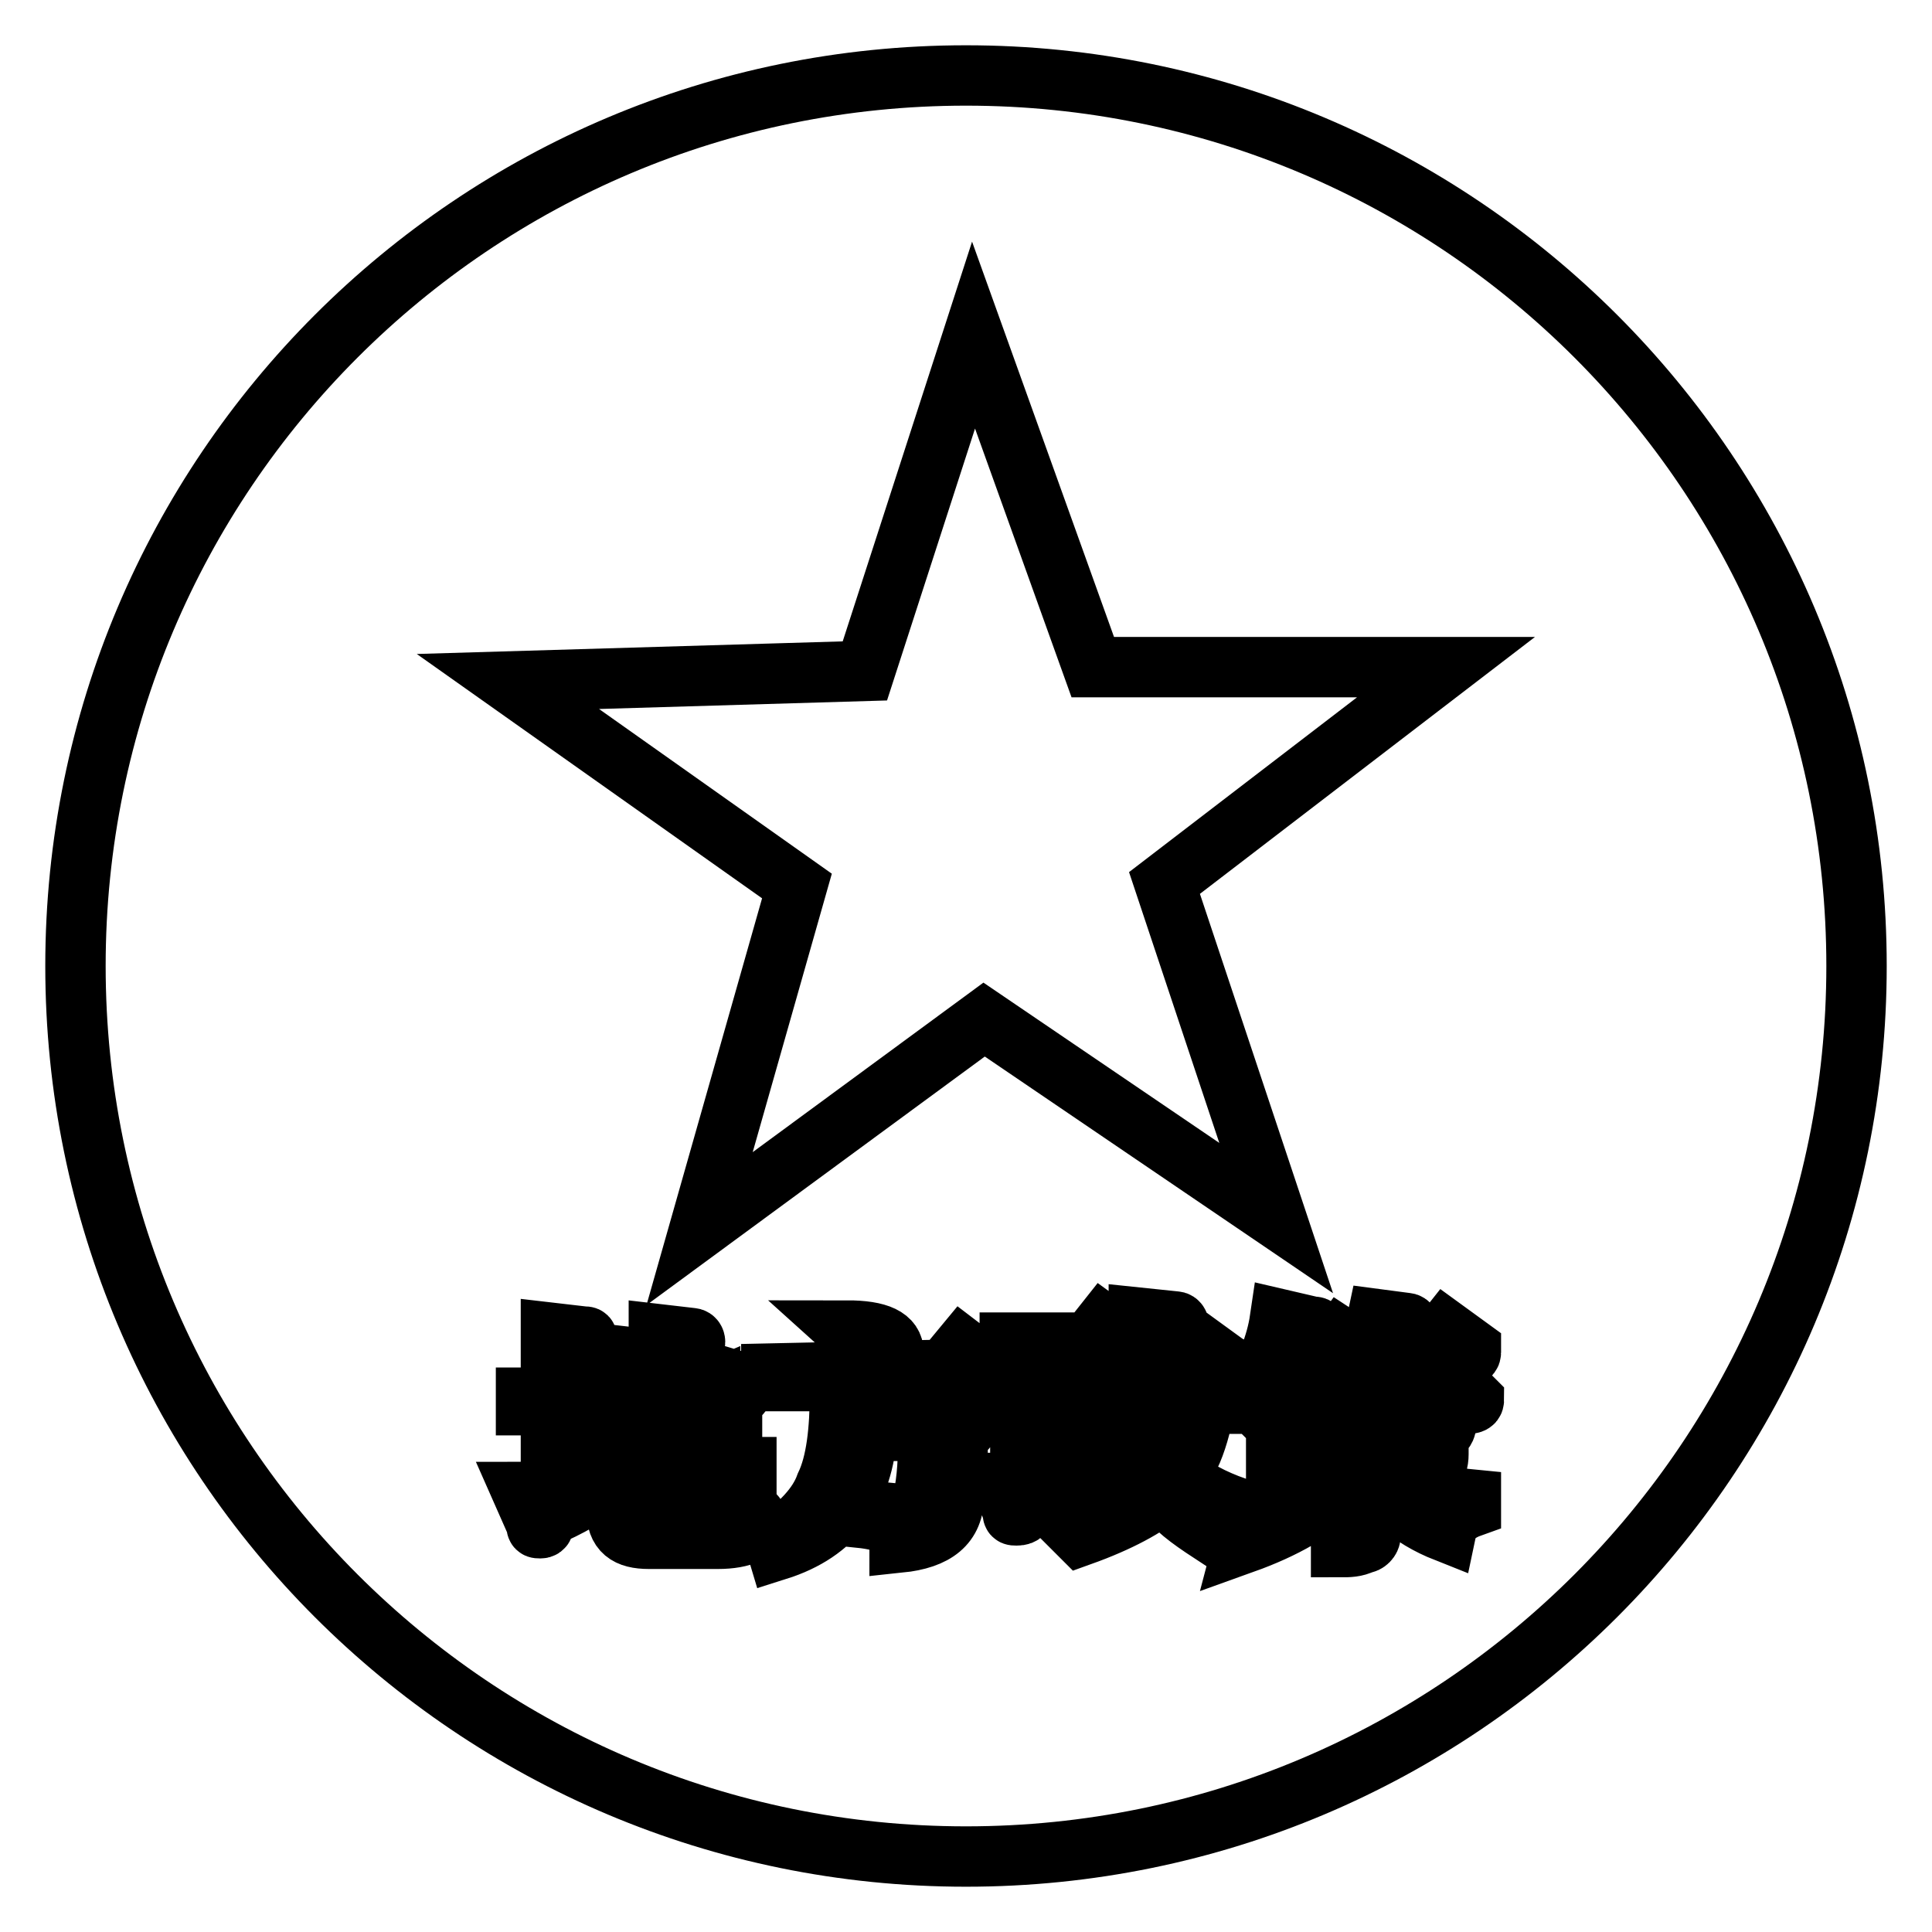 <?xml version="1.0" encoding="utf-8"?>
<!-- Svg Vector Icons : http://www.onlinewebfonts.com/icon -->
<!DOCTYPE svg PUBLIC "-//W3C//DTD SVG 1.1//EN" "http://www.w3.org/Graphics/SVG/1.1/DTD/svg11.dtd">
<svg version="1.1" xmlns="http://www.w3.org/2000/svg" xmlns:xlink="http://www.w3.org/1999/xlink" x="0px" y="0px" viewBox="0 0 256 256" enable-background="new 0 0 256 256" xml:space="preserve">
<g> <path stroke-width="8" fill-opacity="0" stroke="#000000"  d="M10,128c0,65.2,52.8,118,118,118c65.2,0,118-52.8,118-118l0,0c0-65.2-52.8-118-118-118 C62.8,10,10,62.8,10,128L10,128z"/> <path stroke-width="8" fill-opacity="0" stroke="#000000"  d="M72.1,201.1c0,1,0,1.4-0.5,1.4c-0.5,0-0.5,0-0.5-0.5l-1.9-4.3c0.5,0,1.9,0,3.3-0.5h0.5v-11h-3.3v-1h3.3 v-2.4v-3.3v-2.9l4.3,0.5c0.5,0,0.5,0,0.5,0.5c0,0.5-0.5,1-1.4,1v6.7h1l0.5-1.9l2.4,1.9v0.5c0,0.5-0.5,0.5-1,0.5h-3.8v10.5 c0.5,0,1.4-0.5,2.9-1c0.5,0,1-0.5,1.4-0.5l0.5,0.5C78.3,198.2,75.4,199.7,72.1,201.1L72.1,201.1z M94.1,201.1c1,0,1.9-0.5,2.4-1.4 l1.9-5.3h0.5v4.3c0,1,0,1.4,0.5,1.4c0.5,0.5,1,1,1,1.4c0,1.4-1.9,2.4-5.3,2.4H86c-2.9,0-4.3-1-4.3-3.8v-10.5l-2.9,1.4l-1-1l3.3-1.4 v-2.4c0-1,0-3.3-0.5-6.7l4.3,0.5c0.5,0,0.5,0,0.5,0.5s-0.5,1-1.4,1v6.2l3.3-1.4v-3.8v-3.8v-1.9l4.3,0.5c0.5,0,0.5,0.5,0.5,0.5 c0,0.5-0.5,1-1.4,1v6.2l2.9-1l1-1.9l3.3,1c0.5,0,0.5,0.5,0.5,1s-0.5,1-1.4,1.4v7.6c0,2.4-1.4,3.8-4.3,3.8c0-1.4-1-2.4-1.9-2.4v2.9 c0,1,0,1-0.5,1.4h-1c-1,0-1.4,0.5-1.9,0.5v-5.3v-6.7l-2.9,1v11.5c0,1,0.5,1.4,1.9,1.4H94.1L94.1,201.1z M94.1,184.4l-3.3,1.4v7.6 h1.4c1,0,1.4-0.5,1.4-1.4C94.1,190.1,94.1,187.2,94.1,184.4z M102.7,204.4c3.3-2.4,5.7-4.8,6.7-7.6c1.4-2.9,1.9-7.2,1.9-12.4v-1.4 h-9.1v-1l22.9-0.5l2.4-2.9l3.8,2.9c0,0,0.5,0,0.5,0.5s-0.5,0.5-1,0.5l-15.8,0.5v5.7h7.6l1.4-2.4l3.8,1.4c0.5,0,0.5,0.5,0.5,1 c0,0.5-0.5,1-1.4,1.4c0,2.4,0,5.3-0.5,8.1c0,3.8-2.4,5.7-7.2,6.2c0-1.9-1.4-2.9-5.3-3.3v-1l5.3,0.5c1.9,0,2.9-1,3.3-2.9 c0.5-2.9,0.5-5.7,0.5-8.1h-8.1c-0.5,8.1-4.3,13.4-11.9,15.8L102.7,204.4z M112.2,176.3c4.3,0,6.2,1,6.2,2.9c0,1.4-1,2.4-2.4,2.9 c-0.5,0-1-0.5-1.4-1.4C114.1,178.6,113.2,177.2,112.2,176.3z M157.6,181.5l1.9-2.9l3.3,2.4c0,0,0.5,0,0.5,0.5c0,0.5-0.5,0.5-1,0.5 h-1.9c-1,6.2-1.9,10.5-4.3,13.4c1.9,1.9,4.8,3.3,7.6,4.3v0.5c-1.4,0.5-2.4,1.4-3.3,2.9c-2.9-1.9-4.8-3.3-6.2-5.3 c-2.4,1.9-5.7,3.8-11,5.7l-0.5-0.5c4.8-2.4,8.1-5.3,9.6-8.1c-1-2.4-1.9-4.8-1.9-7.6c-1,1.4-1.9,3.3-3.3,4.8l-0.5-0.5 c0-1,0.5-1.9,1-3.3c0-0.5,0.5-1,0.5-1.4h-3.8v8.1l4.3-1.4l0.5,0.5c-3.8,1.9-8.6,3.8-13.4,5.7c0,0.5,0,1-1,1c-0.5,0-0.5,0-0.5-0.5 l-1.4-3.8c0.5,0,1,0,1.9-0.5h0.5v-8.1v-5.3l4.3,0.5c0.5,0,0.5,0,0.5,0.5c0,0.5-0.5,1-1.4,1v11.5c1,0,1.9-0.5,2.9-0.5l-0.5-16.7 h-7.2v-1h10.5l1.9-2.4l3.3,2.4c0,0,0.5,0,0.5,0.5c0,0.5-0.5,0.5-1,0.5h-4.3v7.2h0.5l1.4-1.9l2.4,1.9c1-4.3,1.9-7.6,1.9-11.5 l4.8,0.5c0.5,0,0.5,0.5,0.5,0.5c0,0.5-0.5,1-1.4,1l-1.4,4.3L157.6,181.5L157.6,181.5z M150.9,186.8c1,2.4,1.9,4.3,2.9,6.2 c1.4-2.9,2.4-6.2,2.9-10.5h-3.8v0.5C151.9,184.8,151.4,186.3,150.9,186.8L150.9,186.8z M186.3,182.9c0-1-0.5-2.4-1.4-3.3h-1.4 l-2.9,2.9h1.4c0.5,0,0.5,0,0.5,0.5s-0.5,1-1,1v1h8.1l1.9-2.4l3.3,2.4l0.5,0.5c0,0.5-0.5,0.5-1,0.5H182v2.9h4.8l1-1.9l3.3,1.4 c0.5,0,0.5,0.5,0.5,0.5c0,0.5-0.5,1-1,1.4v2.4c0,1.9-1,3.3-3.8,3.3c0-1-1-1.9-2.4-2.4V193h1.4c1,0,1.4,0,1.4-1v-2.9h-5.7v2.4 c3.8,4.3,8.1,6.7,13.4,7.2v1c-1.4,0.5-2.9,1.4-3.3,3.3c-4.8-1.9-8.1-4.8-10-9.1v9.6c0,0.5-0.5,1-1,1c-1,0.5-1.9,0.5-2.9,0.5v-3.8 v-4.3c-3.3,3.3-7.6,5.7-12.9,7.6l0.5-1.9c5.3-3.3,9.6-7.2,12.9-12.4v-1h-5.7v5.7c0,0.5,0,1-1,1c-1,0.5-1.9,0.5-2.4,0.5v-5.7v-3.3 l4.3,1h4.8v-2.4h-11.5v-1h11.5V182h1.4c1.4-2.4,2.4-4.8,2.9-7.2l3.8,0.5c0.5,0,0.5,0.5,0.5,0.5c0,0.5-0.5,0.5-1.4,1 c-0.5,0.5-1,1.4-1.4,1.9h5.7l1.9-2.4l3.3,2.4v0.5c0,0.5-0.5,0.5-1,0.5h-8.1c2.4,0.5,3.3,1.4,3.3,2.4s-0.5,1.4-1.4,1.9 C186.8,183.9,186.8,183.4,186.3,182.9L186.3,182.9z M169.6,174.8l4.3,1c0.5,0,0.5,0,0.5,0.5c0,0.5-0.5,1-1,1 c-0.5,0.5-1,1.4-1.4,1.9h4.3l1.4-1.9l2.9,1.9l0.5,0.5c0,0.5-0.5,0.5-1,0.5h-6.7c1.9,0.5,3.3,1.4,3.3,2.4c0,1-1,1.9-1.9,1.9 c-0.5,0-1-0.5-1-1c0-1.4-0.5-2.4-1-3.3h-1c-1.4,2.4-3.3,3.8-5.7,5.7l-0.5-0.5C167.7,181.5,169.1,178.2,169.6,174.8L169.6,174.8z  M129,44.4l15.8,44h46.8L154.3,117l14.8,44.4l-38.7-26.3l-37.7,27.7l12.9-45.4L67.3,90.3l47.3-1.4L129,44.4z"/></g>
</svg>
